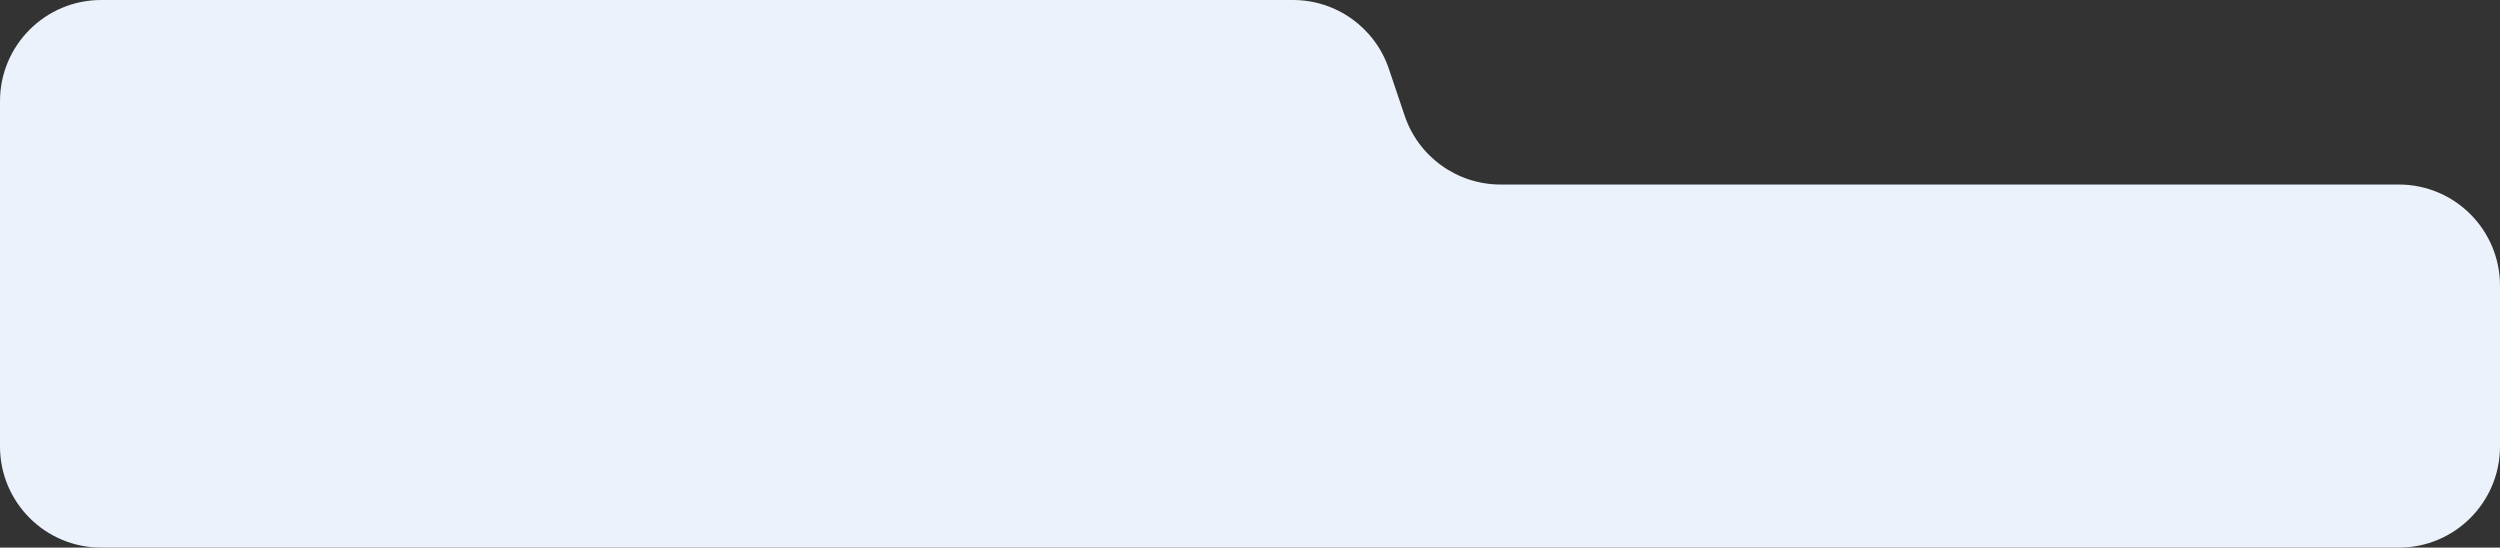 <?xml version="1.0" encoding="UTF-8"?> <svg xmlns="http://www.w3.org/2000/svg" width="420" height="92" viewBox="0 0 420 92" fill="none"><rect x="0" y="0" width="420" height="92" fill="#333333" stroke="none"/> <path fill-rule="evenodd" clip-rule="evenodd" d="M233.331 11.568C231 4.655 224.518 0 217.222 0H17C7.611 0 0 7.611 0 17V31V61V75C0 84.389 7.611 92 17 92H403C412.389 92 420 84.389 420 75V48C420 38.611 412.389 31 403 31H252.092C244.796 31 238.314 26.345 235.983 19.432L233.331 11.568Z" fill="#EBF2FB"></path> </svg> 
